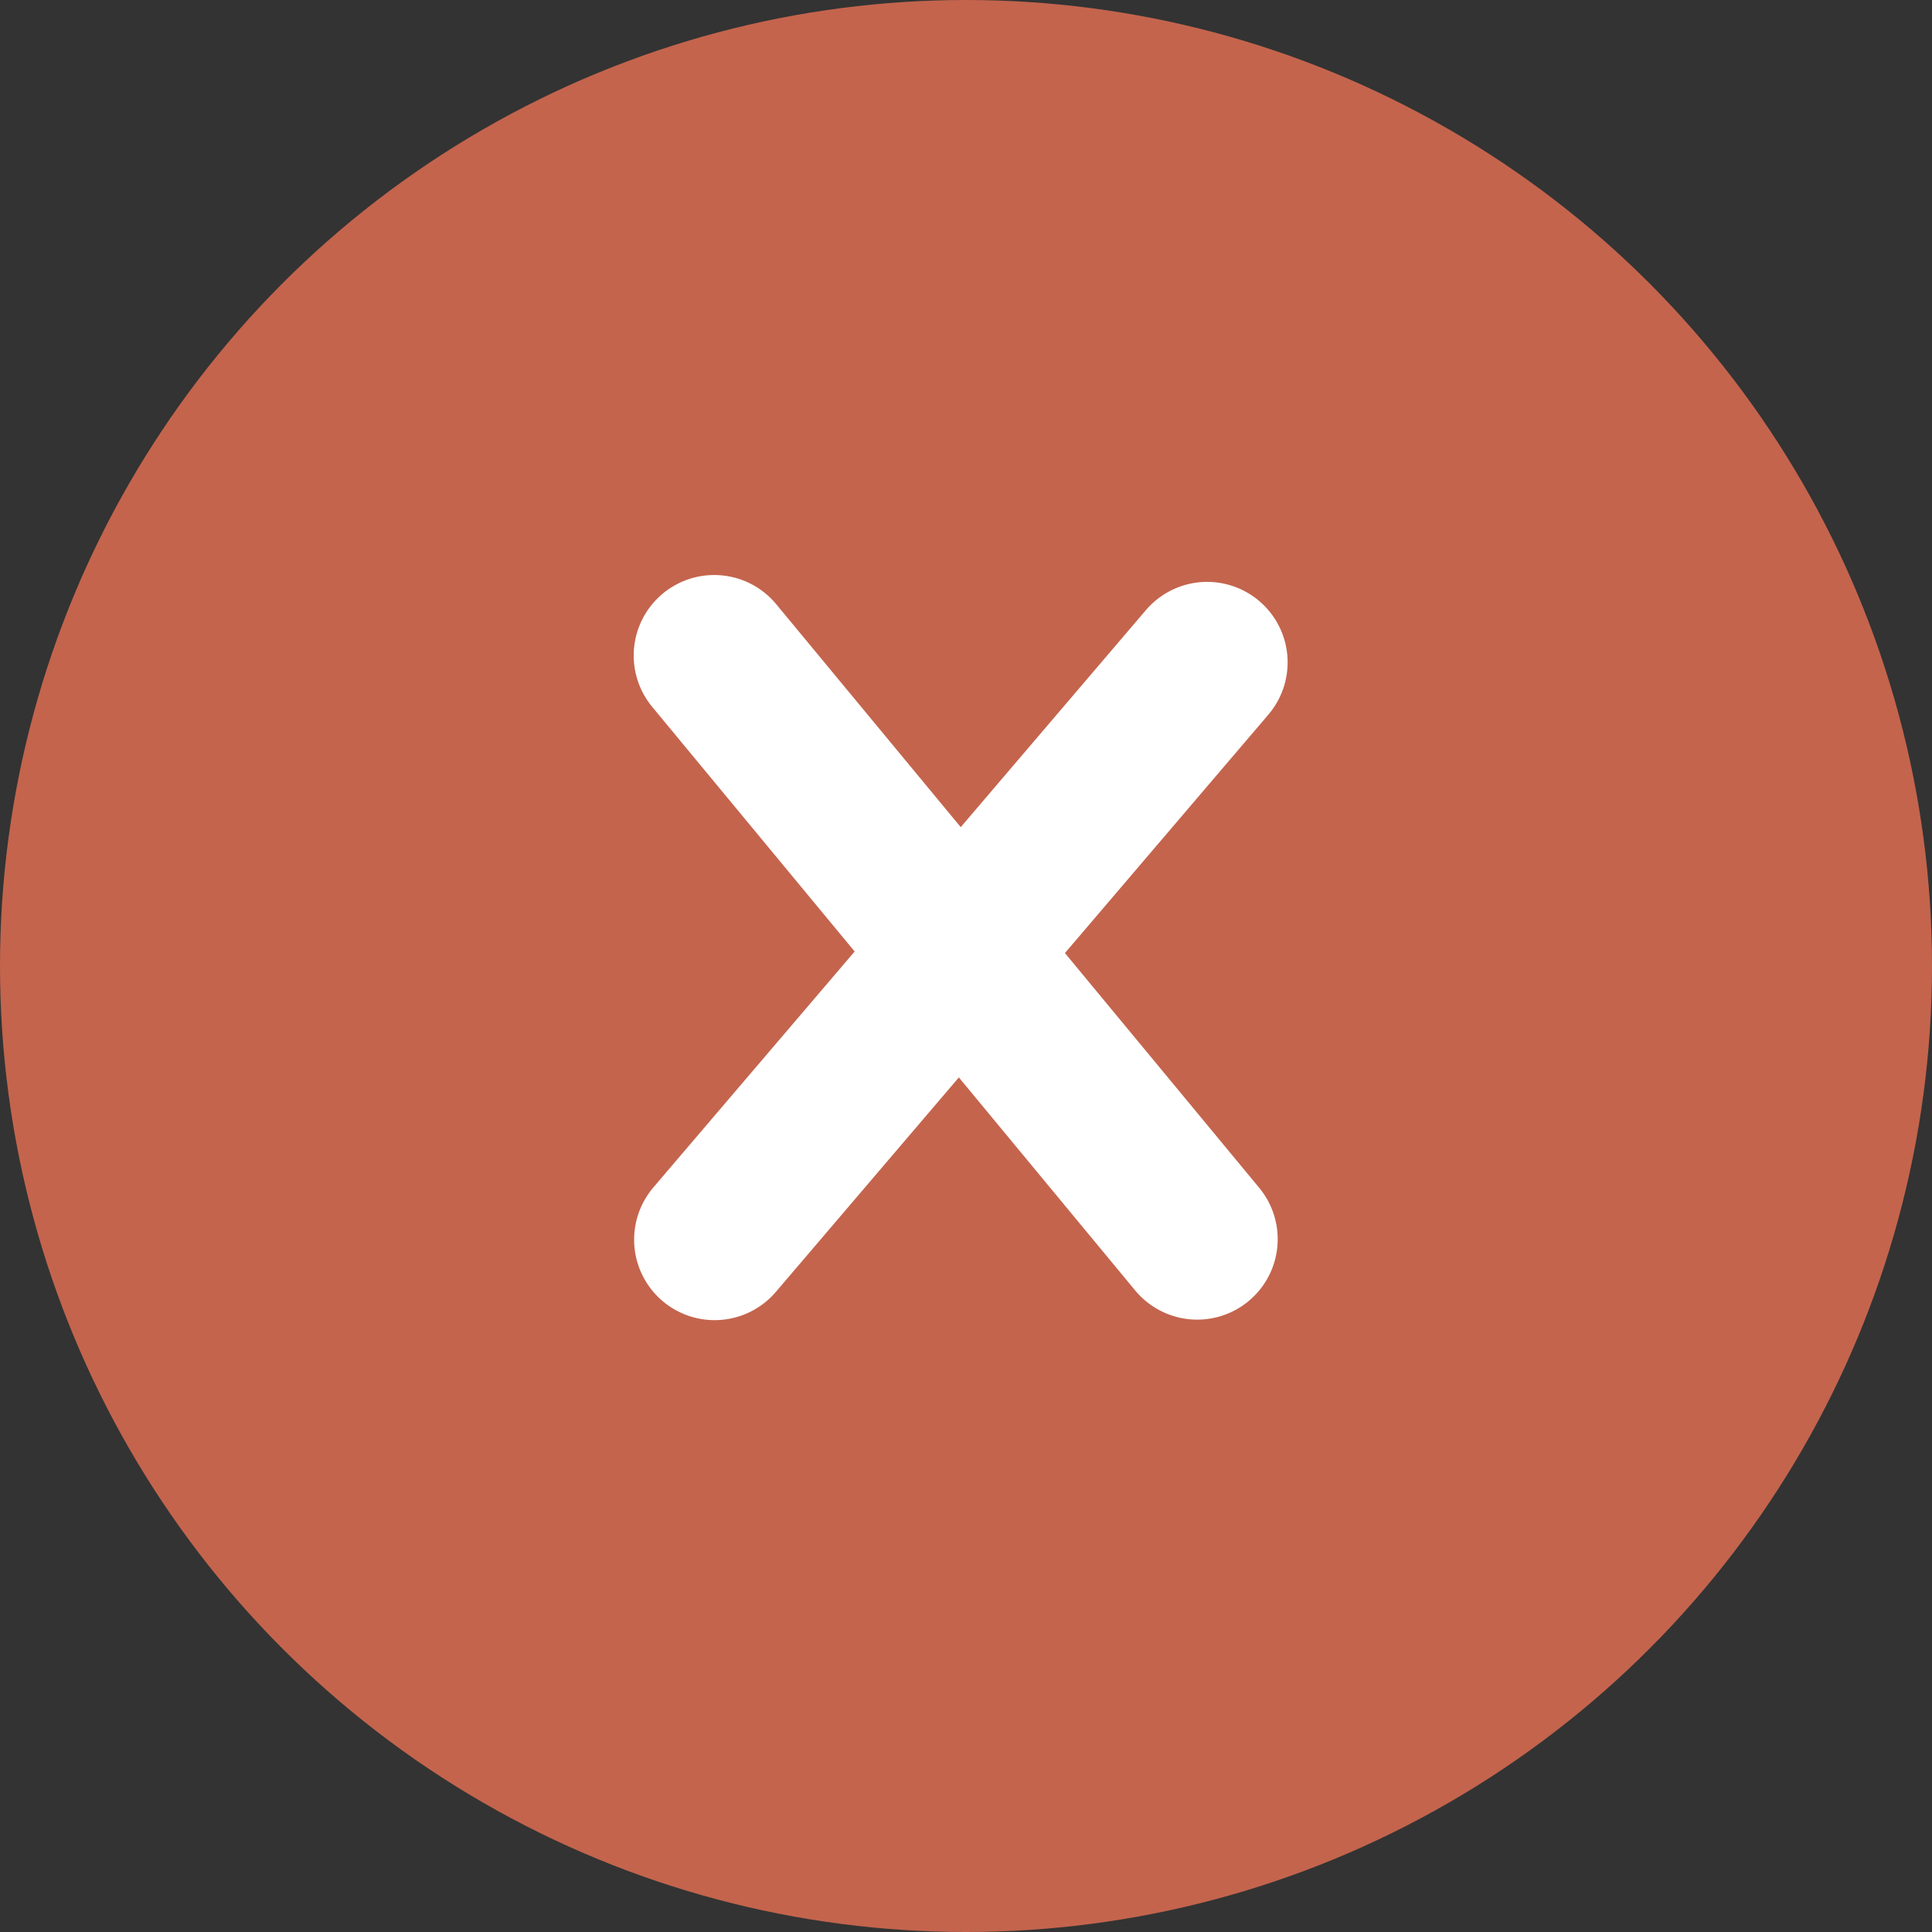 <?xml version="1.0" encoding="utf-8" standalone="yes" ?>
<svg xmlns="http://www.w3.org/2000/svg" id="gastronomie_icon-not-included" width="48" height="48" viewBox="0 0 48 48">
    <rect x="0" y="0" width="48" height="48" fill="#333333" stroke="none"/>
    <defs>
        <style>
            .cls-2{fill:none;stroke:#fff;stroke-linecap:round;stroke-width:4px}
        </style>
    </defs>
    <circle id="Ellipse_37" cx="24" cy="24" r="24" fill="#c4644d"/>
    <path id="Path_64" d="M-112.828 756.26l12 14.5" class="cls-2" transform="translate(130.572 -739.974)"/>
    <path id="Path_65" d="M0 0l11.222 15.149" class="cls-2" transform="rotate(77 4.651 27.08)"/>
</svg>
